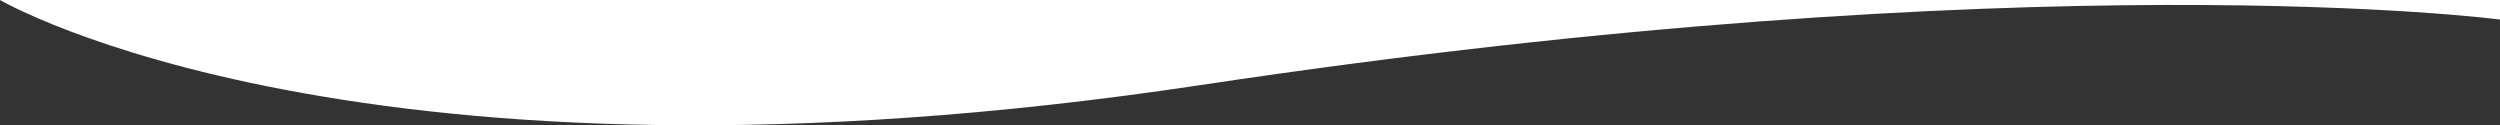 <?xml version="1.0" encoding="utf-8"?>
<!-- Generator: Adobe Illustrator 25.4.1, SVG Export Plug-In . SVG Version: 6.00 Build 0)  -->
<svg version="1.1" id="Layer_1" xmlns="http://www.w3.org/2000/svg" xmlns:xlink="http://www.w3.org/1999/xlink" x="0px" y="0px"
	 viewBox="0 0 1675 83.9" style="enable-background:new 0 0 1675 83.9;" xml:space="preserve">
<rect x="0" y="0" width="1675" height="83.9" fill="#333333" stroke="none"/>
<style type="text/css">
	.st0{fill:#FFFFFF;}
</style>
<path class="st0" d="M0,0c0,0,241.9,141.6,804.4,57S1675,13.1,1675,13.1V0H0z"/>
</svg>

